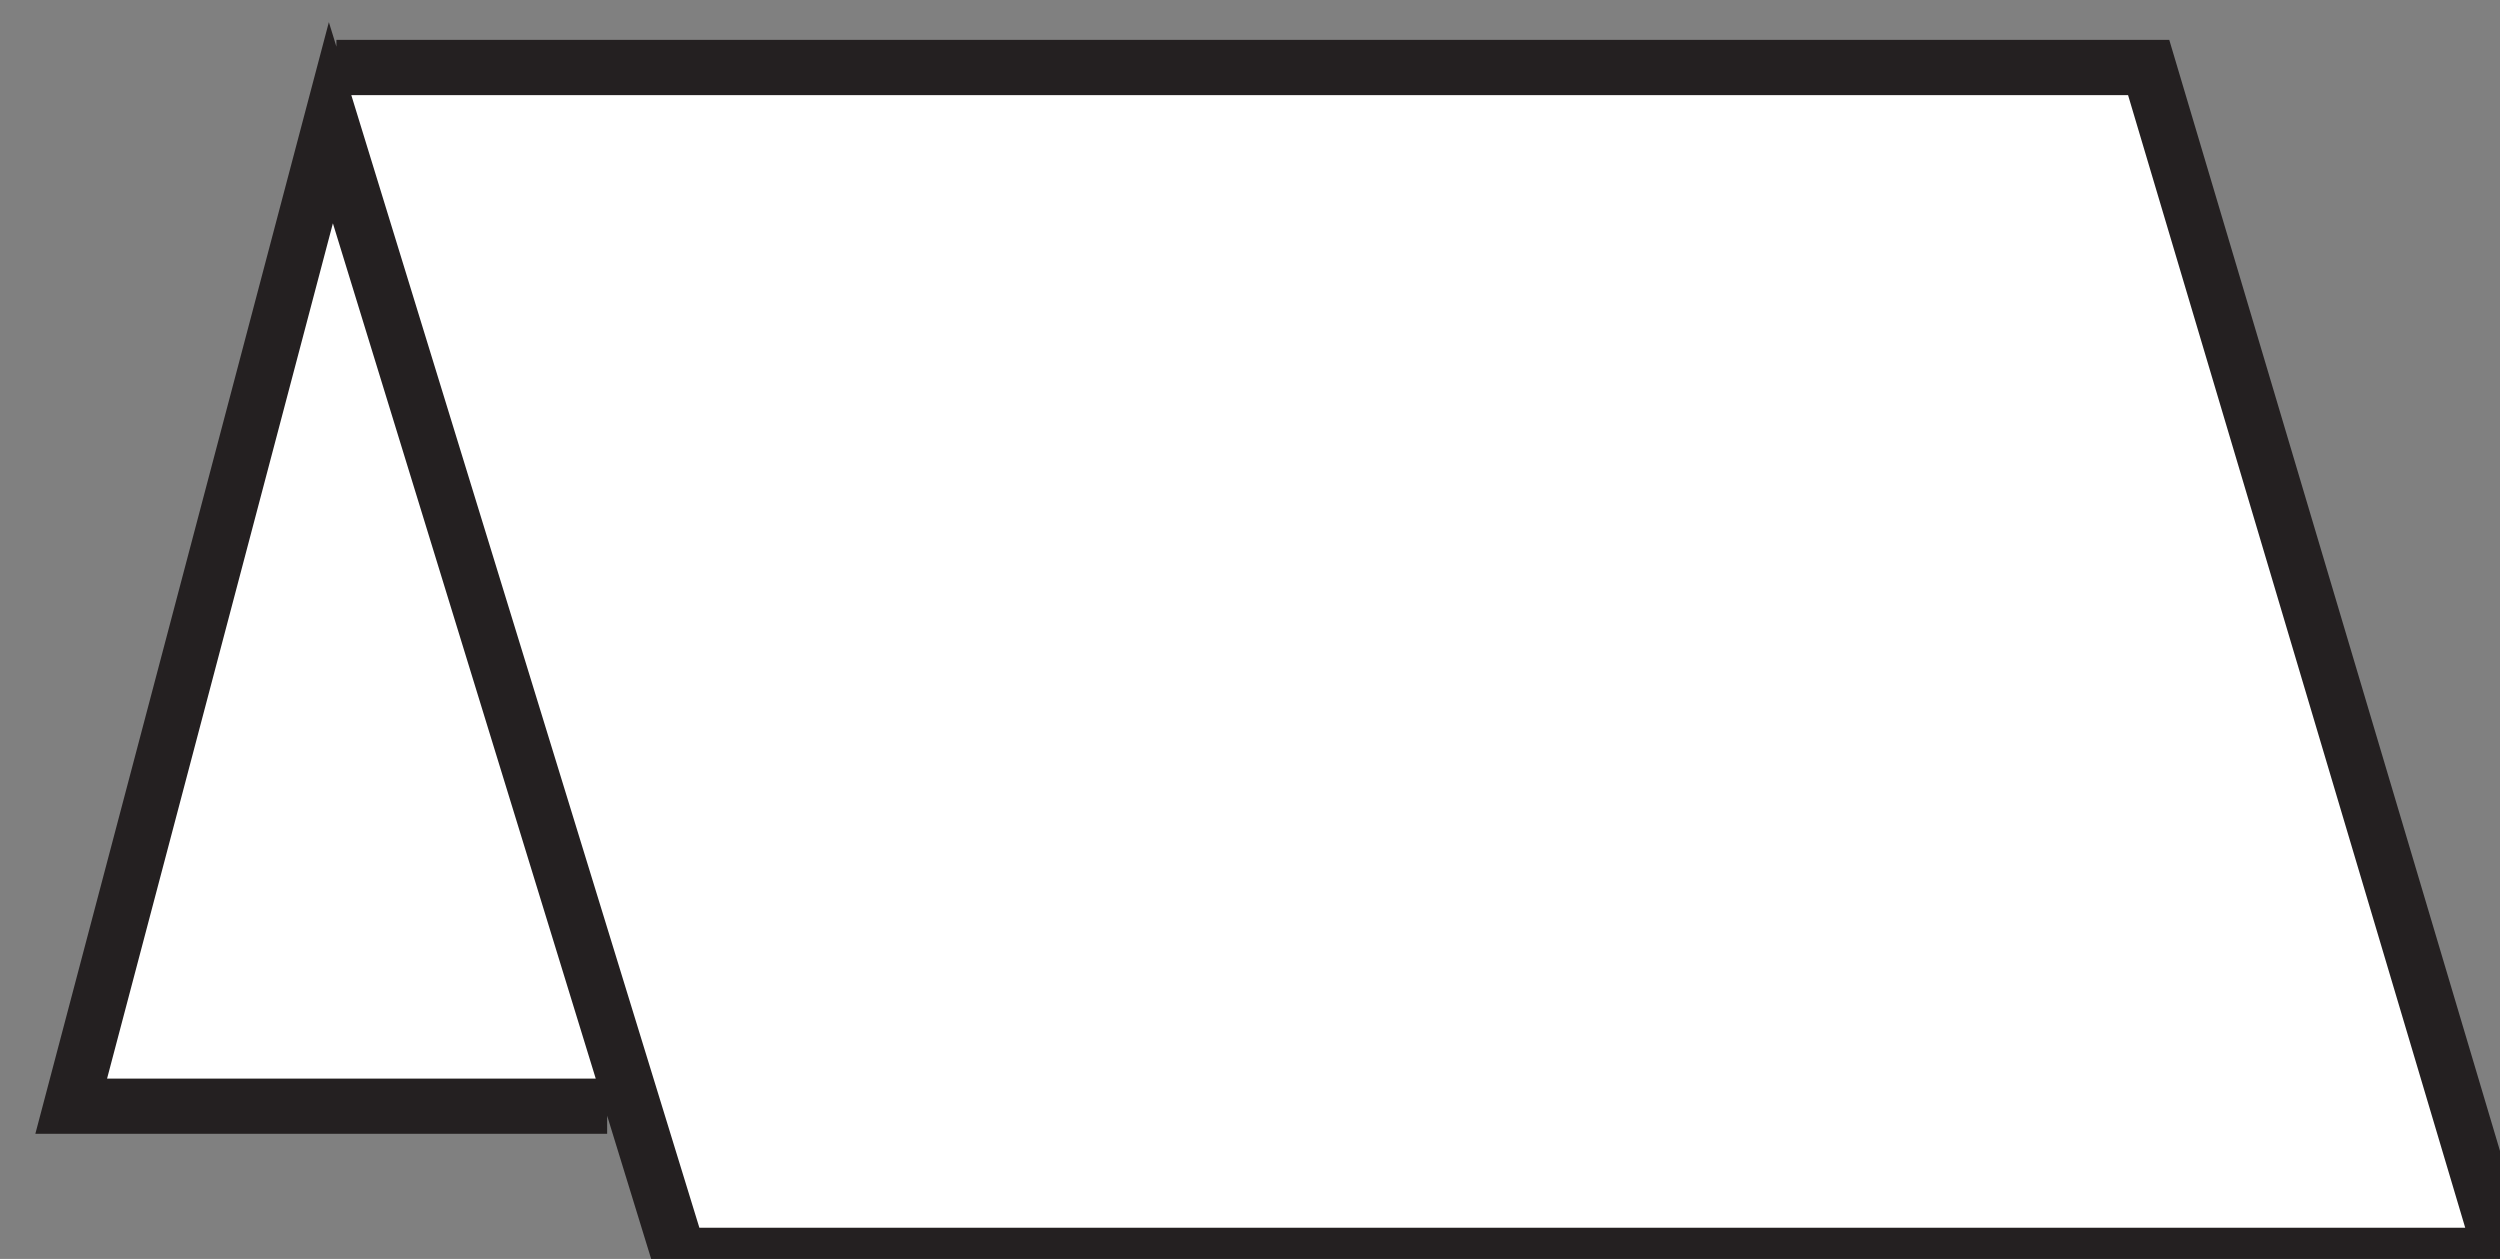 <?xml version="1.0" encoding="UTF-8" standalone="no"?>
<!-- Created with Inkscape (http://www.inkscape.org/) -->

<svg
   width="19.185mm"
   height="9.661mm"
   viewBox="0 0 19.185 9.661"
   version="1.1"
   id="svg1358"
   xmlns:inkscape="http://www.inkscape.org/namespaces/inkscape"
   xmlns:sodipodi="http://sodipodi.sourceforge.net/DTD/sodipodi-0.dtd"
   xmlns="http://www.w3.org/2000/svg"
   xmlns:svg="http://www.w3.org/2000/svg">
  <rect x="0" y="0" width="19.185" height="9.661" fill="#808080" stroke="none"/>
  <sodipodi:namedview
     id="namedview1360"
     pagecolor="#ffffff"
     bordercolor="#000000"
     borderopacity="0.25"
     inkscape:showpageshadow="2"
     inkscape:pageopacity="0.0"
     inkscape:pagecheckerboard="0"
     inkscape:deskcolor="#d1d1d1"
     inkscape:document-units="mm"
     showgrid="false" />
  <defs
     id="defs1355">
    <clipPath
       clipPathUnits="userSpaceOnUse"
       id="clipPath114">
      <path
         d="M 644.16,397.76 V 463.84 H 733.12 v -66.08 z"
         clip-rule="evenodd"
         id="path112" />
    </clipPath>
    <clipPath
       clipPathUnits="userSpaceOnUse"
       id="clipPath130">
      <path
         d="M -48.8,54.08 H 10.88 V 120.16 h -59.68 z"
         clip-rule="evenodd"
         id="path128" />
    </clipPath>
  </defs>
  <g
     inkscape:label="Layer 1"
     inkscape:groupmode="layer"
     id="layer1"
     transform="translate(-87.314,-71.2)">
    <g
       id="g108"
       transform="matrix(0.265,0,0,0.265,-84.538,-36.699)">
      <g
         id="g110"
         clip-path="url(#clipPath114)">
        <g
           id="g116">
          <path
             d="m 658.24,409.12 h 52.48 l 10.24,34.4 H 668.16 L 658.08,410.72 650.56,439.2 h 15.52 z"
             style="fill:#ffffff;fill-opacity:1;fill-rule:nonzero;stroke:none"
             id="path118" />
        </g>
        <g
           id="g120">
          <path
             d="m 658.24,409.12 h 52.48 l 10.24,34.4 H 668.16 L 658.08,410.72 650.56,439.2 h 15.52"
             style="fill:none;stroke:#242021;stroke-width:1.6;stroke-linecap:butt;stroke-linejoin:miter;stroke-miterlimit:4;stroke-dasharray:none;stroke-opacity:1"
             id="path122" />
        </g>
      </g>
    </g>
    <g
       id="g124"
       transform="matrix(0.265,0,0,0.265,100.712,54.233)">
      <g
         id="g126"
         clip-path="url(#clipPath130)">
        <path
           d="m 0,0 -44.8,-13.92 v 36 L 0,36 V 25.12 0 L -44.96,-13.92 H 6.88 V 22.24 H 0 m -10.56,319.04 2.08,-2.4 m -5.44,5.76 2.24,-2.24 m -5.76,3.2 1.28,1.44 1.28,-1.44 m -5.76,-3.36 2.24,2.4 m -5.44,-5.76 2.24,2.4"
           style="fill:none;stroke:#242021;stroke-width:1.6;stroke-linecap:butt;stroke-linejoin:miter;stroke-miterlimit:4;stroke-dasharray:none;stroke-opacity:1"
           id="path132" />
      </g>
    </g>
  </g>
</svg>
